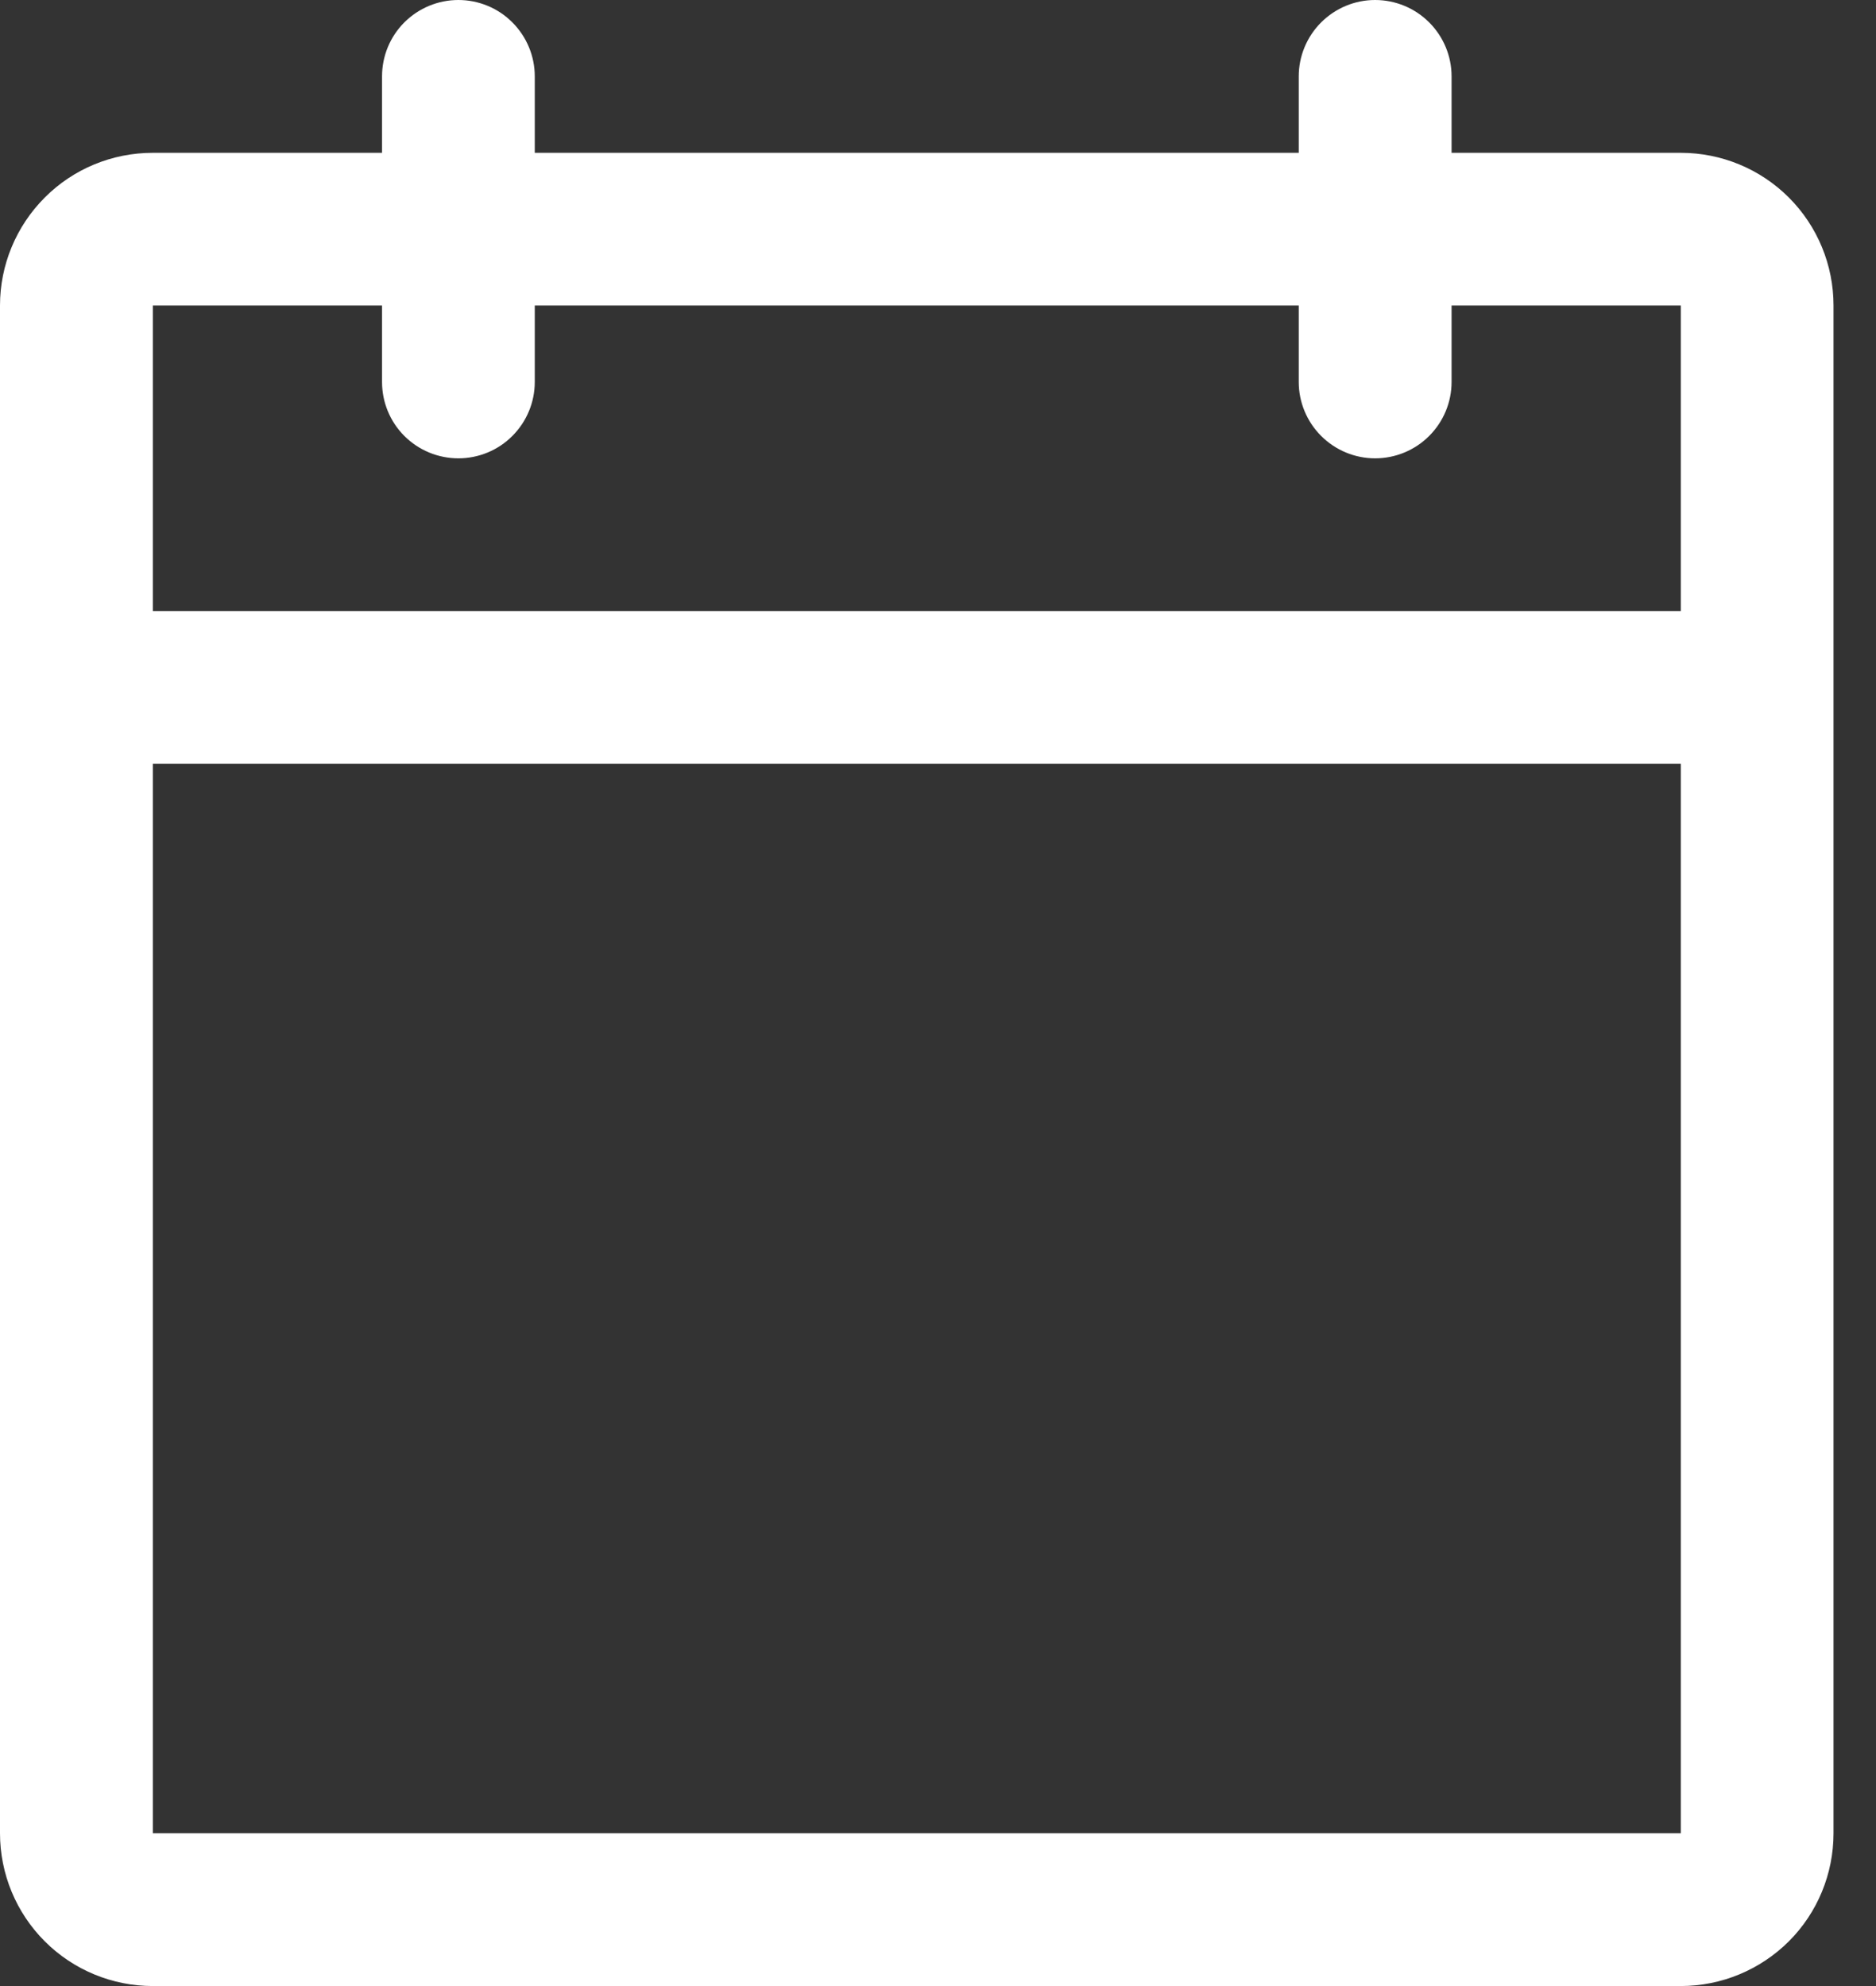 <svg width="17" height="18" viewBox="0 0 17 18" fill="none" xmlns="http://www.w3.org/2000/svg">
<rect x="0" y="0" width="17" height="18" fill="#333333" stroke="none"/>
<path d="M15.231 1.385H13.154V0.692C13.154 0.509 13.081 0.333 12.951 0.203C12.821 0.073 12.645 0 12.461 0C12.278 0 12.102 0.073 11.972 0.203C11.842 0.333 11.769 0.509 11.769 0.692V1.385H4.846V0.692C4.846 0.509 4.773 0.333 4.643 0.203C4.514 0.073 4.337 0 4.154 0C3.97 0 3.794 0.073 3.664 0.203C3.534 0.333 3.462 0.509 3.462 0.692V1.385H1.385C1.017 1.385 0.665 1.53 0.406 1.79C0.146 2.05 0 2.402 0 2.769V16.615C0 16.983 0.146 17.335 0.406 17.595C0.665 17.854 1.017 18 1.385 18H15.231C15.598 18 15.95 17.854 16.21 17.595C16.47 17.335 16.615 16.983 16.615 16.615V2.769C16.615 2.402 16.47 2.05 16.21 1.79C15.95 1.53 15.598 1.385 15.231 1.385ZM3.462 2.769V3.462C3.462 3.645 3.534 3.821 3.664 3.951C3.794 4.081 3.97 4.154 4.154 4.154C4.337 4.154 4.514 4.081 4.643 3.951C4.773 3.821 4.846 3.645 4.846 3.462V2.769H11.769V3.462C11.769 3.645 11.842 3.821 11.972 3.951C12.102 4.081 12.278 4.154 12.461 4.154C12.645 4.154 12.821 4.081 12.951 3.951C13.081 3.821 13.154 3.645 13.154 3.462V2.769H15.231V5.538H1.385V2.769H3.462ZM15.231 16.615H1.385V6.923H15.231V16.615Z" fill="white"/>
</svg>
